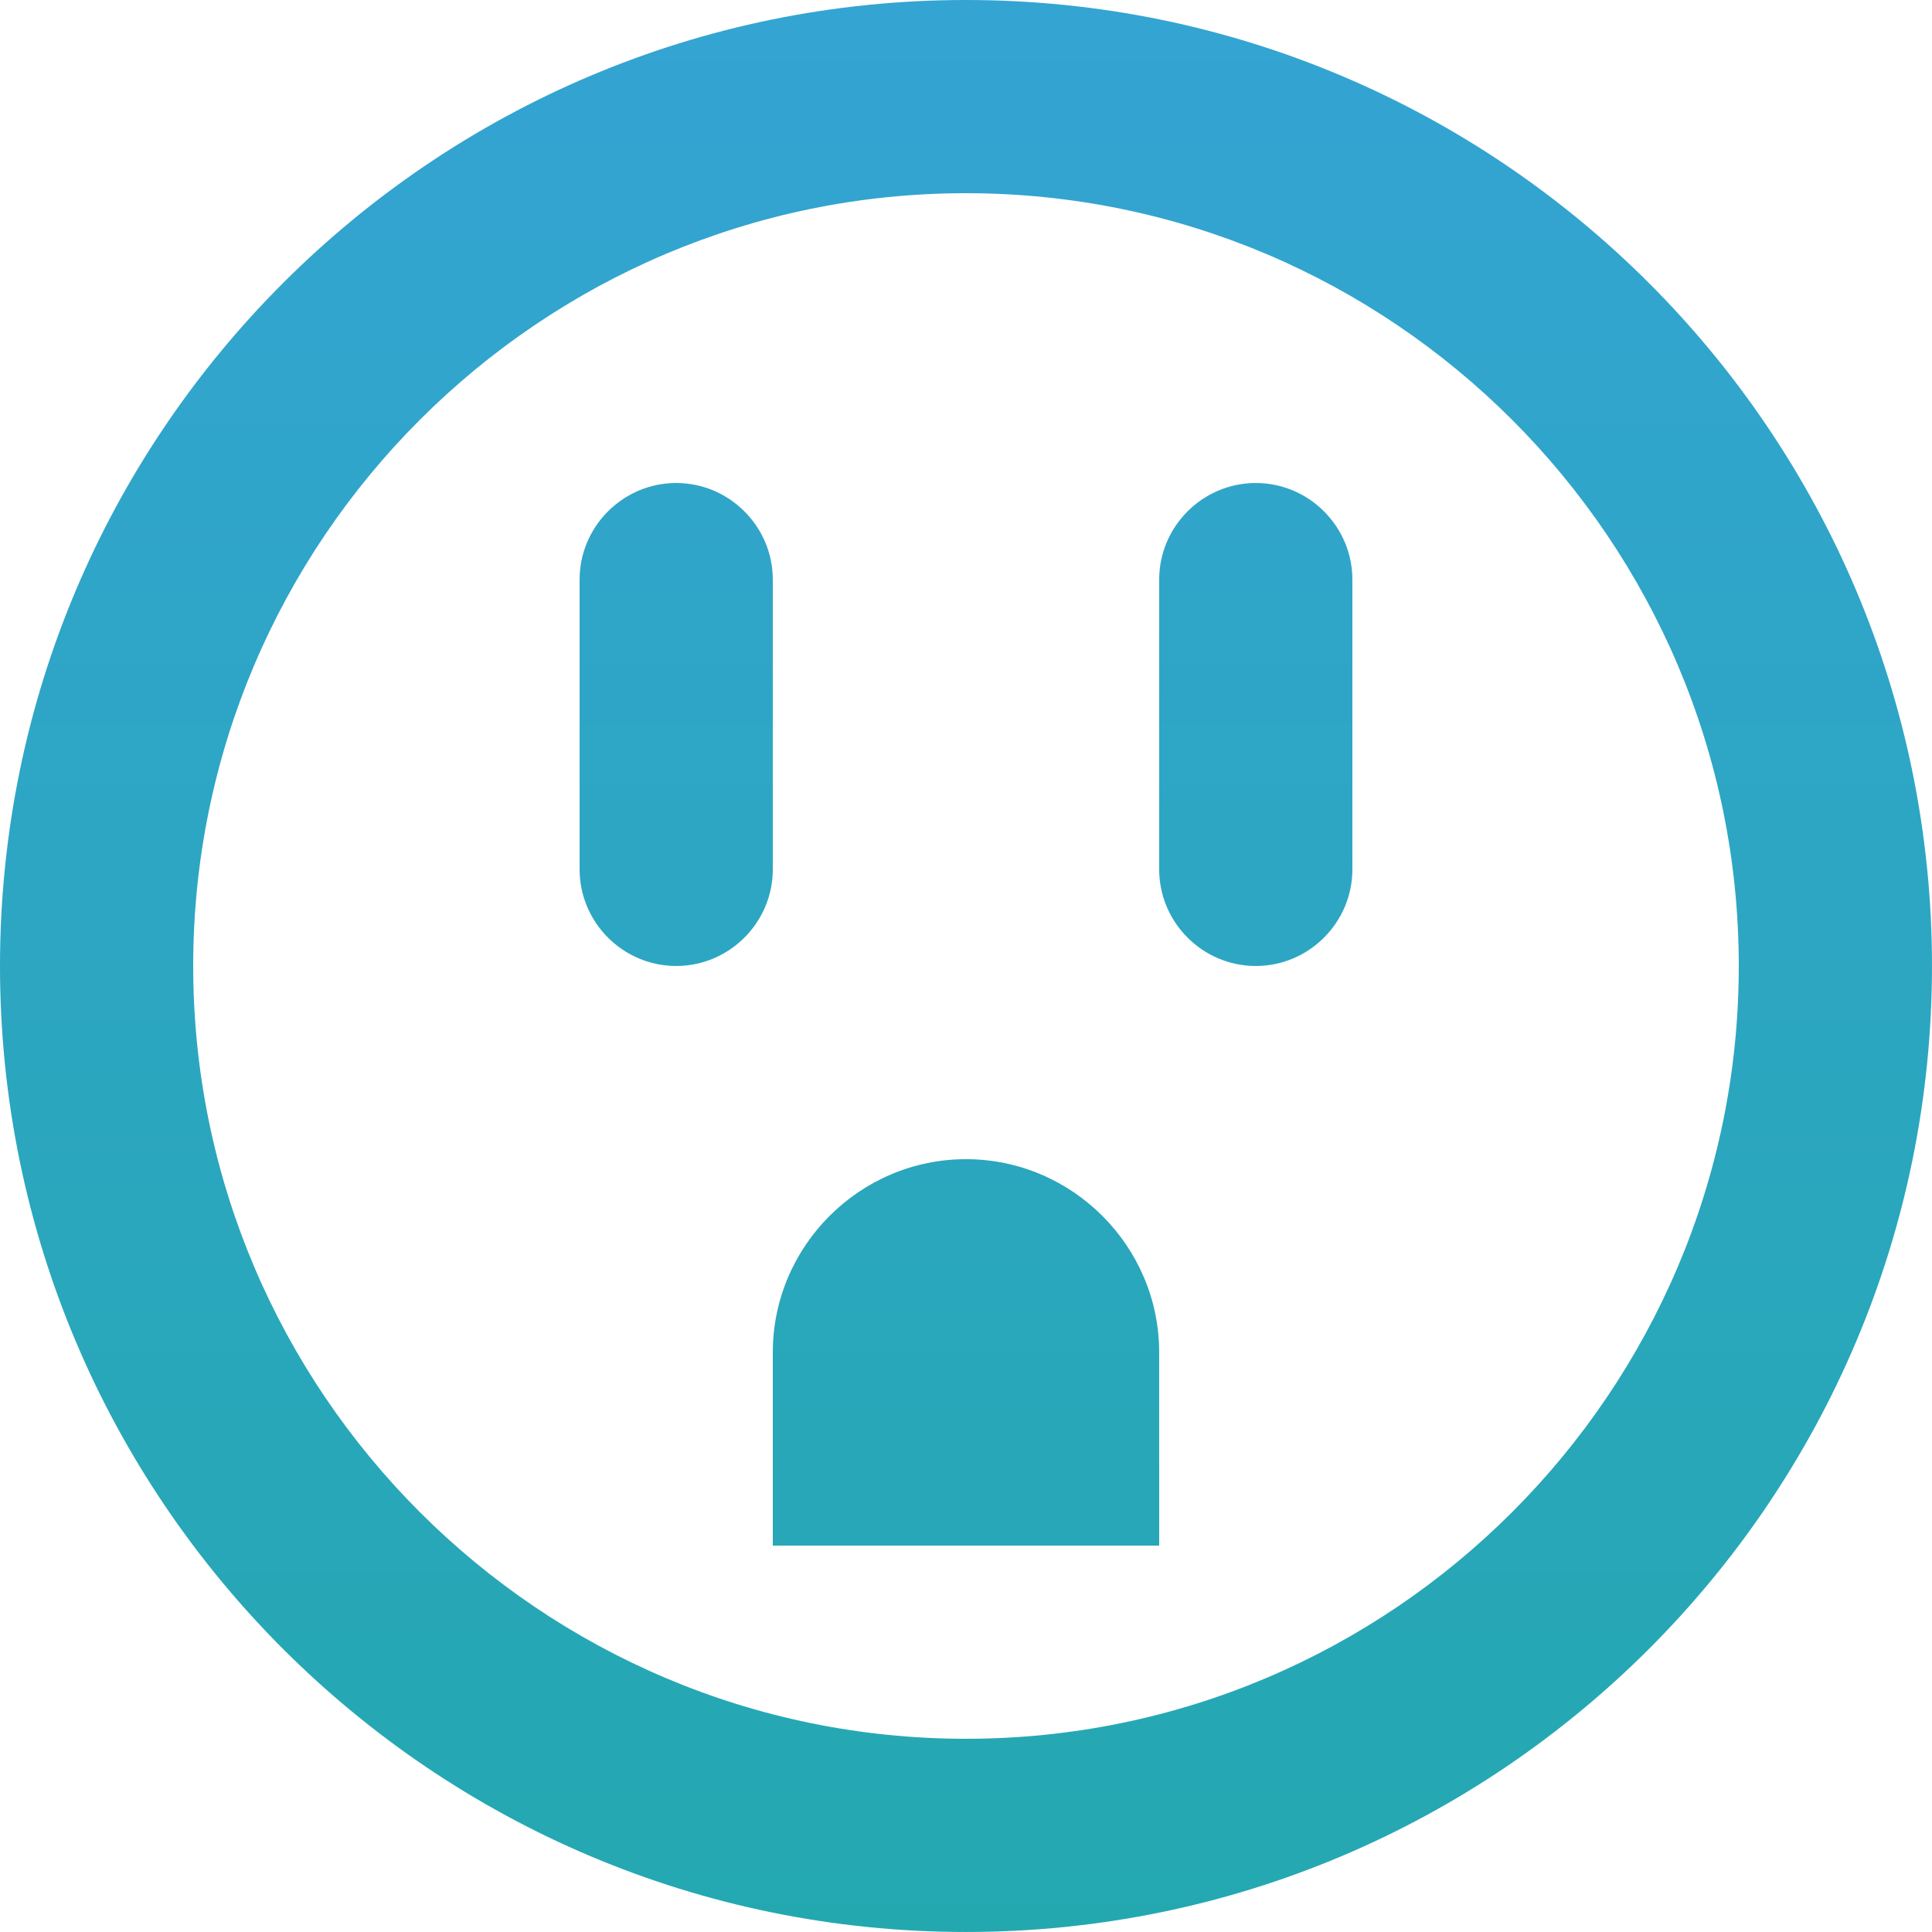 <?xml version="1.0" encoding="UTF-8"?> <svg xmlns="http://www.w3.org/2000/svg" width="107" height="107" viewBox="0 0 107 107" fill="none"> <path d="M53.499 10.7C77.093 10.7 96.299 29.906 96.299 53.499C96.299 77.093 77.093 96.299 53.499 96.299C29.906 96.299 10.7 77.093 10.7 53.499C10.7 29.906 29.906 10.7 53.499 10.7ZM53.499 0C23.968 0 0 23.968 0 53.499C0 83.031 23.968 106.999 53.499 106.999C83.031 106.999 106.999 83.031 106.999 53.499C106.999 23.968 83.031 0 53.499 0ZM42.8 48.149V32.1C42.8 29.157 40.392 26.75 37.45 26.75C34.507 26.75 32.1 29.157 32.1 32.1V48.149C32.1 51.092 34.507 53.499 37.45 53.499C40.392 53.499 42.8 51.092 42.8 48.149ZM74.899 48.149V32.1C74.899 29.157 72.492 26.75 69.549 26.75C66.607 26.75 64.199 29.157 64.199 32.1V48.149C64.199 51.092 66.607 53.499 69.549 53.499C72.492 53.499 74.899 51.092 74.899 48.149ZM64.199 74.899C64.199 69.014 59.384 64.199 53.499 64.199C47.614 64.199 42.8 69.014 42.8 74.899V85.599H64.199V74.899Z" fill="url(#paint0_linear_0_6)"></path> <defs> <linearGradient id="paint0_linear_0_6" x1="53.499" y1="0" x2="53.499" y2="106.999" gradientUnits="userSpaceOnUse"> <stop stop-color="#34A4D3"></stop> <stop offset="1" stop-color="#24A8B0"></stop> </linearGradient> </defs> </svg> 